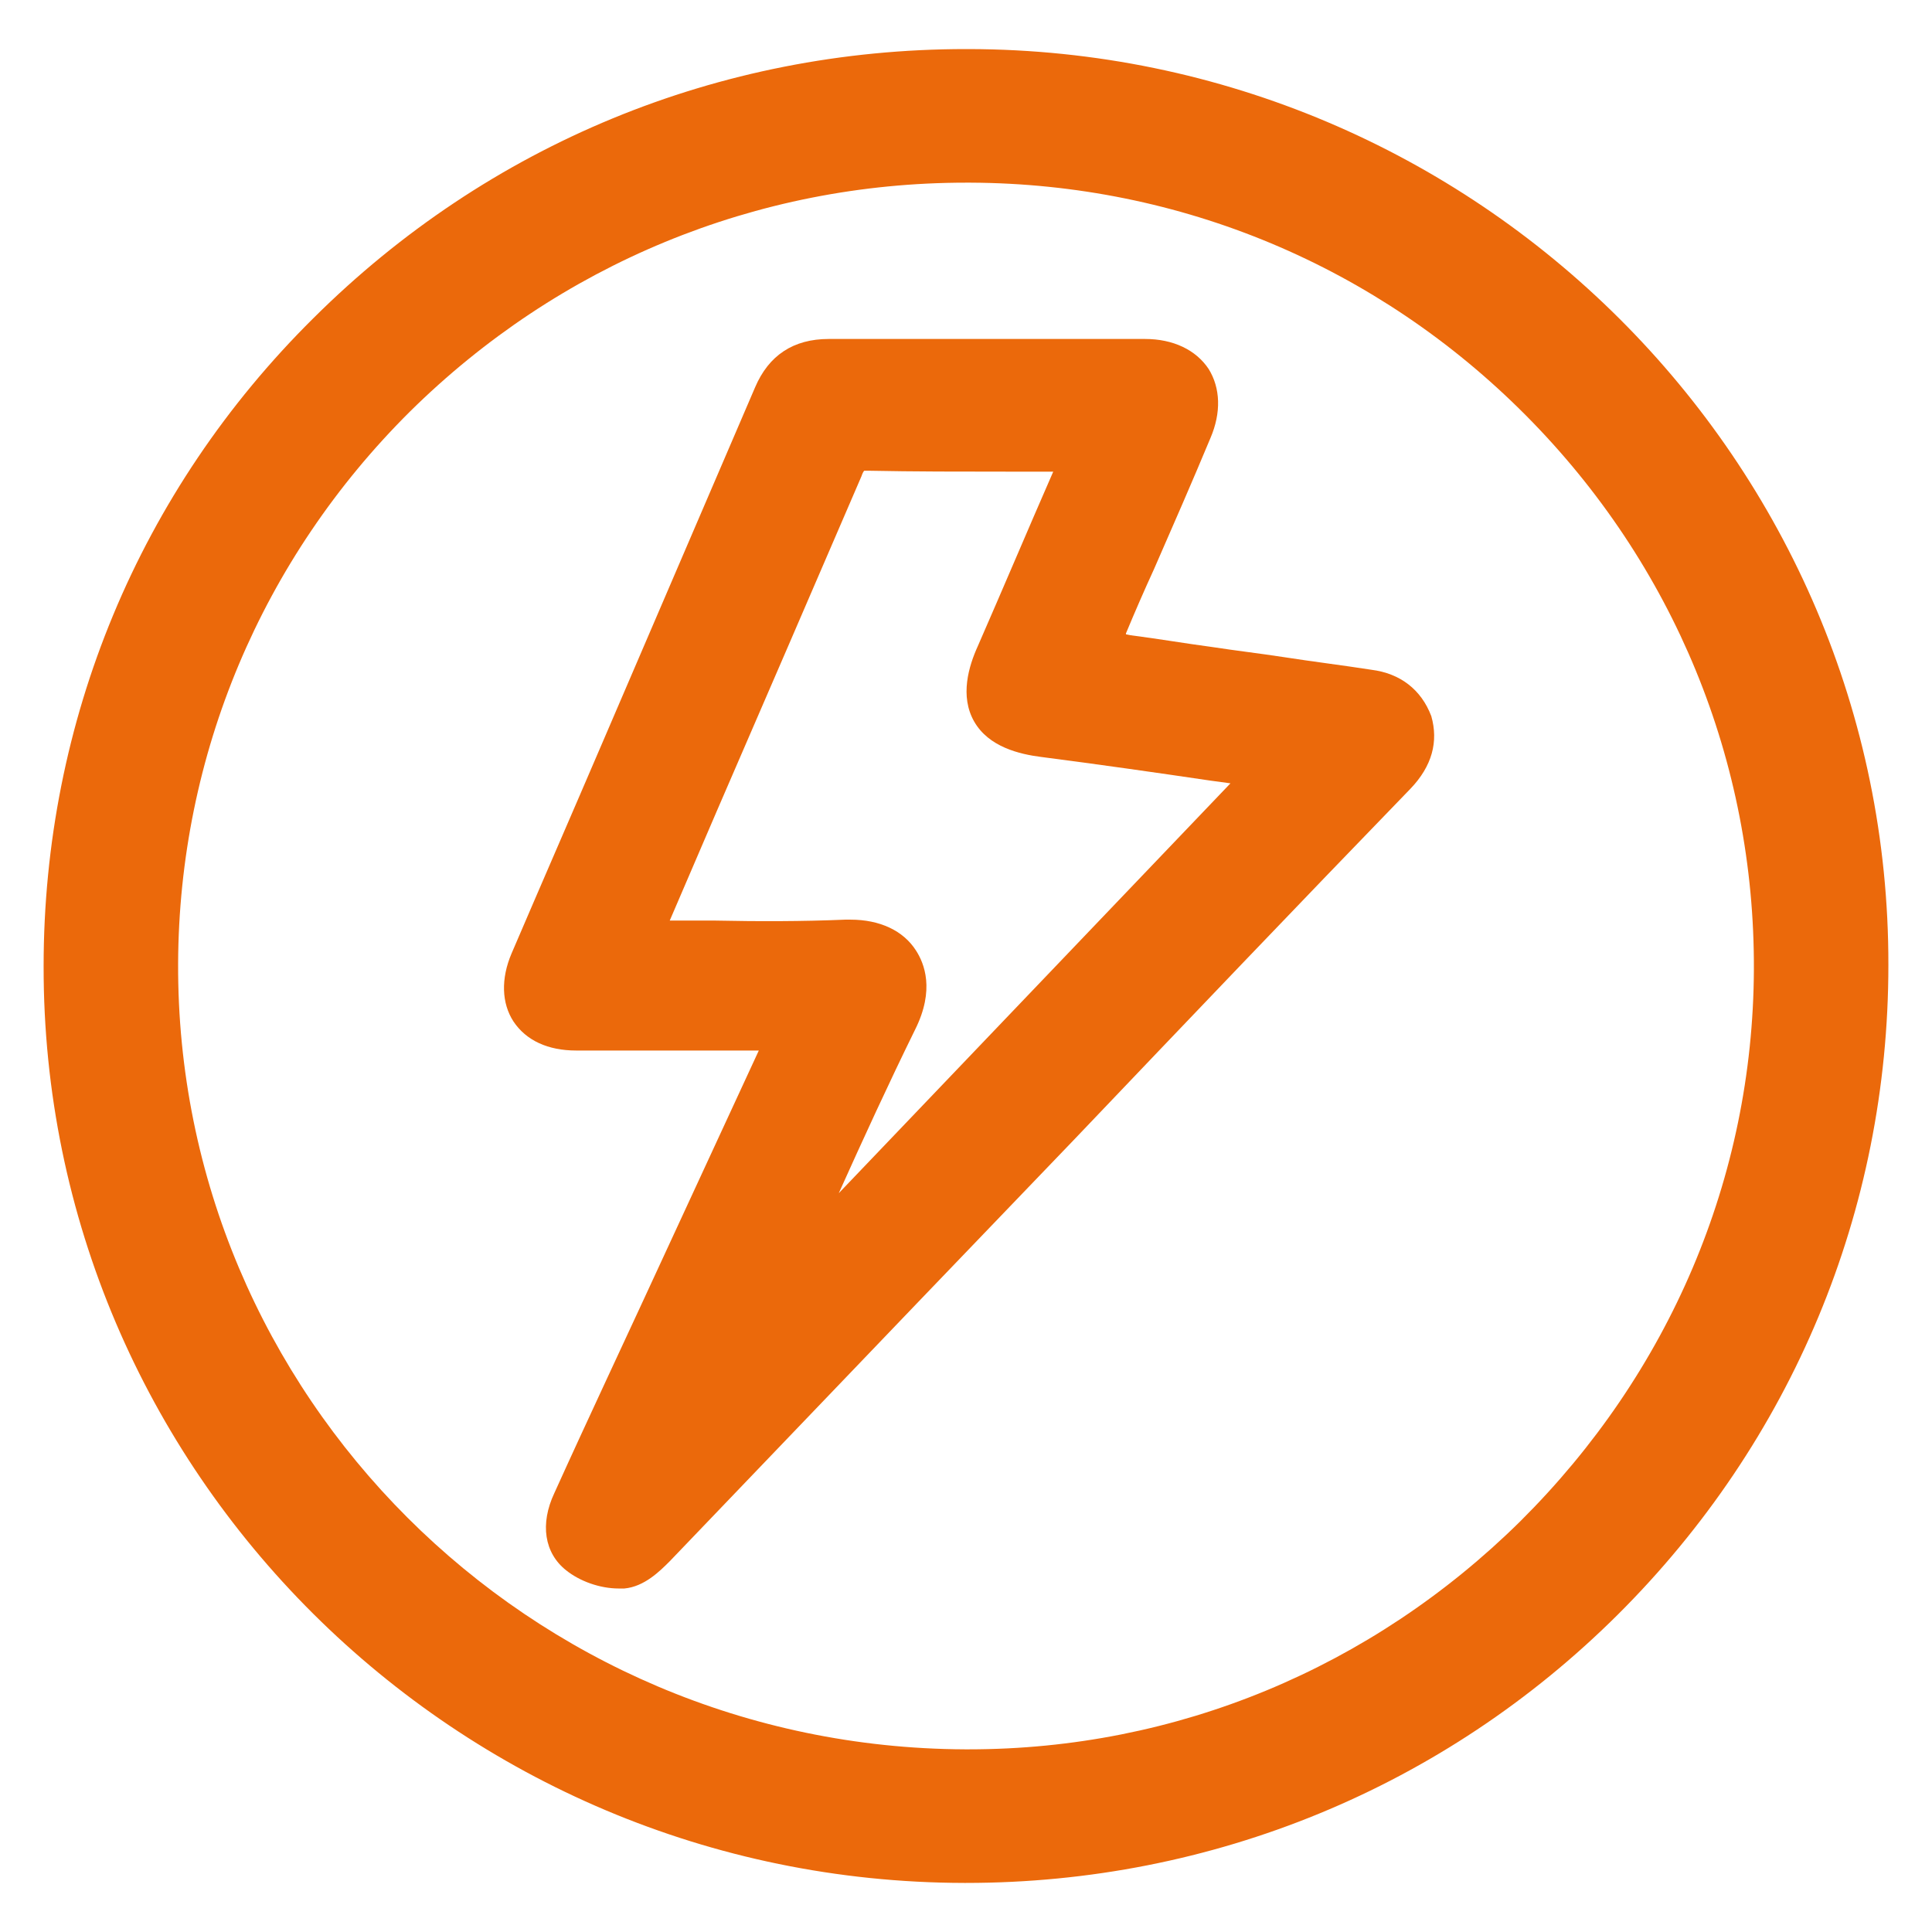 <?xml version="1.0" encoding="utf-8"?>
<!-- Generator: Adobe Illustrator 26.3.1, SVG Export Plug-In . SVG Version: 6.00 Build 0)  -->
<svg version="1.1" id="Livello_1" xmlns="http://www.w3.org/2000/svg" xmlns:xlink="http://www.w3.org/1999/xlink" x="0px" y="0px"
	 viewBox="0 0 212.6 212.6" style="enable-background:new 0 0 212.6 212.6;" xml:space="preserve">
<style type="text/css">
	.st0{fill:#EB690B;}
</style>
<g>
	<path class="st0" d="M106.6,5.4c-0.1,0-0.2,0-0.3,0C79.1,5.4,53.7,15.9,34.5,35C15.3,54,4.8,79.4,4.8,106.3
		c-0.1,55.6,45.4,100.8,101.3,100.9c0.1,0,0.1,0,0.2,0c27.1,0,52.6-10.5,71.7-29.5c19.2-19.1,29.8-44.5,29.8-71.5
		C207.9,50.8,162.5,5.5,106.6,5.4z M106.6,192.5c-0.1,0-0.3,0-0.4,0l0,0c-48-0.2-86.8-39-86.6-86.5c0.1-22.9,9.2-44.5,25.5-60.7
		c16.4-16.2,38.1-25.2,61.2-25.2c0.2,0,0.3,0,0.5,0c23.1,0.1,44.8,9.2,61.1,25.6s25.2,38.1,25.1,61c-0.1,22.9-9.3,44.4-25.7,60.7
		C150.9,183.6,129.4,192.5,106.6,192.5z"/>
	<path class="st0" d="M150.9,73.7c-3.2-0.5-6.5-0.9-9.7-1.4c-2.6-0.4-5.2-0.7-7.8-1.1c-3-0.4-5.9-0.9-9-1.3l-0.5-0.1v-0.1
		c1-2.4,2-4.7,3.1-7.1c2.1-4.8,4.2-9.6,6.2-14.4c1.2-2.8,1.1-5.5-0.2-7.6c-1.4-2.1-3.9-3.3-7-3.3c-4.1,0-8.2,0-12.4,0
		c-7.3,0-14.9,0-22.3,0c0,0,0,0-0.1,0c-3.9,0-6.6,1.8-8.1,5.3c-5.6,13-11.2,26.1-16.8,39.1c-3.3,7.7-6.7,15.5-10,23.2
		c-1.2,2.8-1.1,5.5,0.2,7.5c1.4,2.1,3.8,3.2,6.9,3.2c5.1,0,10.2,0,15.3,0h4.8c-4.3,9.3-8.6,18.6-12.9,27.9l-3.9,8.4
		c-1.9,4.1-3.8,8.2-5.7,12.4c-1.6,3.4-1.1,6.6,1.3,8.5c1.5,1.2,3.7,2,5.8,2c0.2,0,0.4,0,0.6,0c2.2-0.2,3.9-1.9,5-3
		c9.2-9.6,18.4-19.2,27.6-28.8l16.9-17.6c12.3-12.9,24.6-25.8,37-38.6c2.4-2.5,3.1-5.2,2.3-8C156.4,75.9,154.1,74.1,150.9,73.7z
		 M100.7,113.3c2.2-4.4,1-7.3,0.1-8.7c-1.4-2.2-4-3.4-7.2-3.4c-0.2,0-0.4,0-0.6,0c-4.7,0.2-9.6,0.2-14.4,0.1c-1.6,0-3.3,0-4.9,0
		l5.2-12.1c5.2-12,10.6-24.5,15.9-36.8c0.1-0.3,0.2-0.5,0.3-0.6c0.1,0,0.2,0,0.5,0c5,0.1,10.2,0.1,15.1,0.1c1.7,0,3.5,0,5.2,0l0,0
		c-2.8,6.4-5.5,12.8-8.3,19.2c-1,2.2-2,5.5-0.4,8.3s5,3.6,7.4,3.9c6.2,0.8,12.5,1.7,18.6,2.6l2.2,0.3l-43.1,45.1
		C95,125.3,97.8,119.2,100.7,113.3z"/>
</g>
</svg>
